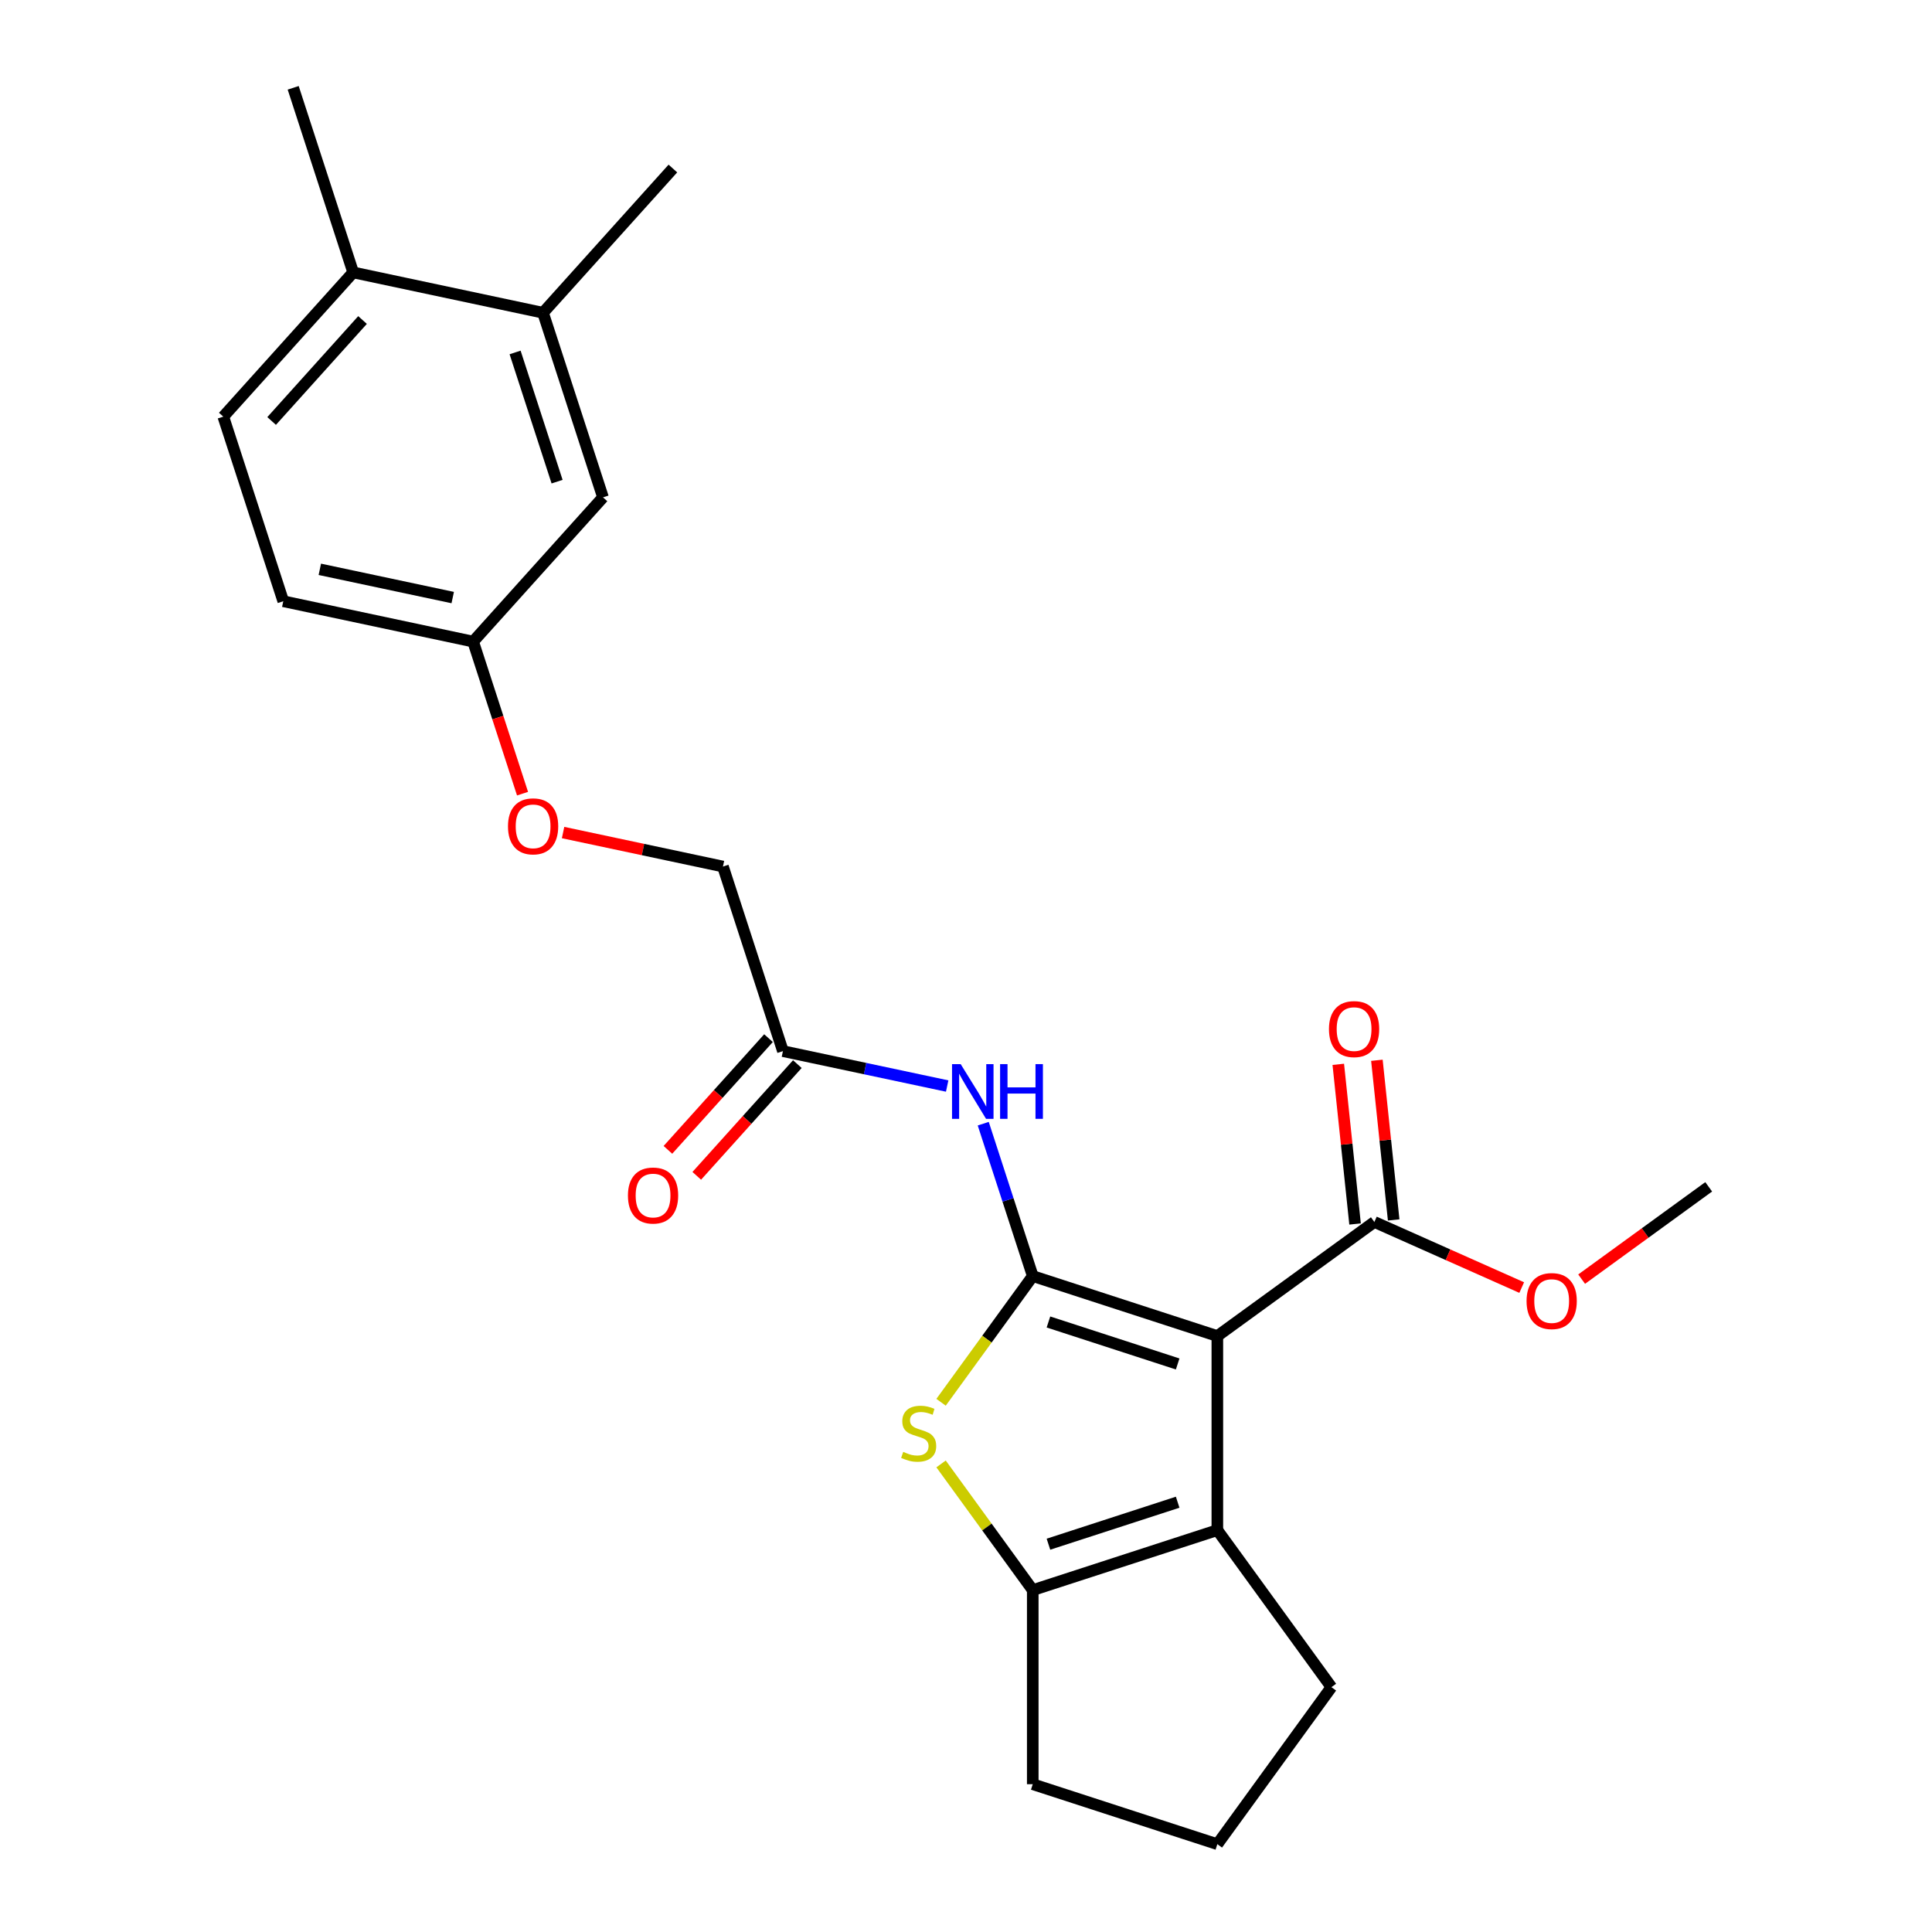 <?xml version='1.0' encoding='iso-8859-1'?>
<svg version='1.1' baseProfile='full'
              xmlns='http://www.w3.org/2000/svg'
                      xmlns:rdkit='http://www.rdkit.org/xml'
                      xmlns:xlink='http://www.w3.org/1999/xlink'
                  xml:space='preserve'
width='1000px' height='1000px' viewBox='0 0 1000 1000'>
<!-- END OF HEADER -->
<rect style='opacity:1.0;fill:#FFFFFF;stroke:none' width='1000' height='1000' x='0' y='0'> </rect>
<path class='bond-0' d='M 534.552,660.492 L 630.096,691.536' style='fill:none;fill-rule:evenodd;stroke:#000000;stroke-width:6px;stroke-linecap:butt;stroke-linejoin:miter;stroke-opacity:1' />
<path class='bond-0' d='M 542.675,684.257 L 609.556,705.988' style='fill:none;fill-rule:evenodd;stroke:#000000;stroke-width:6px;stroke-linecap:butt;stroke-linejoin:miter;stroke-opacity:1' />
<path class='bond-1' d='M 534.552,660.492 L 510.823,693.152' style='fill:none;fill-rule:evenodd;stroke:#000000;stroke-width:6px;stroke-linecap:butt;stroke-linejoin:miter;stroke-opacity:1' />
<path class='bond-1' d='M 510.823,693.152 L 487.094,725.812' style='fill:none;fill-rule:evenodd;stroke:#CCCC00;stroke-width:6px;stroke-linecap:butt;stroke-linejoin:miter;stroke-opacity:1' />
<path class='bond-4' d='M 534.552,660.492 L 521.739,621.055' style='fill:none;fill-rule:evenodd;stroke:#000000;stroke-width:6px;stroke-linecap:butt;stroke-linejoin:miter;stroke-opacity:1' />
<path class='bond-4' d='M 521.739,621.055 L 508.925,581.619' style='fill:none;fill-rule:evenodd;stroke:#0000FF;stroke-width:6px;stroke-linecap:butt;stroke-linejoin:miter;stroke-opacity:1' />
<path class='bond-2' d='M 630.096,691.536 L 630.096,791.997' style='fill:none;fill-rule:evenodd;stroke:#000000;stroke-width:6px;stroke-linecap:butt;stroke-linejoin:miter;stroke-opacity:1' />
<path class='bond-5' d='M 630.096,691.536 L 711.371,632.486' style='fill:none;fill-rule:evenodd;stroke:#000000;stroke-width:6px;stroke-linecap:butt;stroke-linejoin:miter;stroke-opacity:1' />
<path class='bond-3' d='M 487.094,757.72 L 510.823,790.381' style='fill:none;fill-rule:evenodd;stroke:#CCCC00;stroke-width:6px;stroke-linecap:butt;stroke-linejoin:miter;stroke-opacity:1' />
<path class='bond-3' d='M 510.823,790.381 L 534.552,823.041' style='fill:none;fill-rule:evenodd;stroke:#000000;stroke-width:6px;stroke-linecap:butt;stroke-linejoin:miter;stroke-opacity:1' />
<path class='bond-17' d='M 630.096,791.997 L 689.145,873.271' style='fill:none;fill-rule:evenodd;stroke:#000000;stroke-width:6px;stroke-linecap:butt;stroke-linejoin:miter;stroke-opacity:1' />
<path class='bond-24' d='M 630.096,791.997 L 534.552,823.041' style='fill:none;fill-rule:evenodd;stroke:#000000;stroke-width:6px;stroke-linecap:butt;stroke-linejoin:miter;stroke-opacity:1' />
<path class='bond-24' d='M 609.556,777.544 L 542.675,799.275' style='fill:none;fill-rule:evenodd;stroke:#000000;stroke-width:6px;stroke-linecap:butt;stroke-linejoin:miter;stroke-opacity:1' />
<path class='bond-18' d='M 534.552,823.041 L 534.552,923.501' style='fill:none;fill-rule:evenodd;stroke:#000000;stroke-width:6px;stroke-linecap:butt;stroke-linejoin:miter;stroke-opacity:1' />
<path class='bond-6' d='M 490.257,562.131 L 447.75,553.096' style='fill:none;fill-rule:evenodd;stroke:#0000FF;stroke-width:6px;stroke-linecap:butt;stroke-linejoin:miter;stroke-opacity:1' />
<path class='bond-6' d='M 447.75,553.096 L 405.243,544.061' style='fill:none;fill-rule:evenodd;stroke:#000000;stroke-width:6px;stroke-linecap:butt;stroke-linejoin:miter;stroke-opacity:1' />
<path class='bond-8' d='M 721.362,631.436 L 717.019,590.117' style='fill:none;fill-rule:evenodd;stroke:#000000;stroke-width:6px;stroke-linecap:butt;stroke-linejoin:miter;stroke-opacity:1' />
<path class='bond-8' d='M 717.019,590.117 L 712.676,548.797' style='fill:none;fill-rule:evenodd;stroke:#FF0000;stroke-width:6px;stroke-linecap:butt;stroke-linejoin:miter;stroke-opacity:1' />
<path class='bond-8' d='M 701.38,633.537 L 697.037,592.217' style='fill:none;fill-rule:evenodd;stroke:#000000;stroke-width:6px;stroke-linecap:butt;stroke-linejoin:miter;stroke-opacity:1' />
<path class='bond-8' d='M 697.037,592.217 L 692.694,550.898' style='fill:none;fill-rule:evenodd;stroke:#FF0000;stroke-width:6px;stroke-linecap:butt;stroke-linejoin:miter;stroke-opacity:1' />
<path class='bond-16' d='M 711.371,632.486 L 749.503,649.464' style='fill:none;fill-rule:evenodd;stroke:#000000;stroke-width:6px;stroke-linecap:butt;stroke-linejoin:miter;stroke-opacity:1' />
<path class='bond-16' d='M 749.503,649.464 L 787.635,666.441' style='fill:none;fill-rule:evenodd;stroke:#FF0000;stroke-width:6px;stroke-linecap:butt;stroke-linejoin:miter;stroke-opacity:1' />
<path class='bond-11' d='M 397.777,537.339 L 371.744,566.251' style='fill:none;fill-rule:evenodd;stroke:#000000;stroke-width:6px;stroke-linecap:butt;stroke-linejoin:miter;stroke-opacity:1' />
<path class='bond-11' d='M 371.744,566.251 L 345.711,595.164' style='fill:none;fill-rule:evenodd;stroke:#FF0000;stroke-width:6px;stroke-linecap:butt;stroke-linejoin:miter;stroke-opacity:1' />
<path class='bond-11' d='M 412.708,550.783 L 386.675,579.696' style='fill:none;fill-rule:evenodd;stroke:#000000;stroke-width:6px;stroke-linecap:butt;stroke-linejoin:miter;stroke-opacity:1' />
<path class='bond-11' d='M 386.675,579.696 L 360.642,608.608' style='fill:none;fill-rule:evenodd;stroke:#FF0000;stroke-width:6px;stroke-linecap:butt;stroke-linejoin:miter;stroke-opacity:1' />
<path class='bond-15' d='M 405.243,544.061 L 374.199,448.517' style='fill:none;fill-rule:evenodd;stroke:#000000;stroke-width:6px;stroke-linecap:butt;stroke-linejoin:miter;stroke-opacity:1' />
<path class='bond-7' d='M 281.066,161.885 L 312.11,257.429' style='fill:none;fill-rule:evenodd;stroke:#000000;stroke-width:6px;stroke-linecap:butt;stroke-linejoin:miter;stroke-opacity:1' />
<path class='bond-7' d='M 266.614,182.426 L 288.345,249.306' style='fill:none;fill-rule:evenodd;stroke:#000000;stroke-width:6px;stroke-linecap:butt;stroke-linejoin:miter;stroke-opacity:1' />
<path class='bond-21' d='M 281.066,161.885 L 348.288,87.228' style='fill:none;fill-rule:evenodd;stroke:#000000;stroke-width:6px;stroke-linecap:butt;stroke-linejoin:miter;stroke-opacity:1' />
<path class='bond-26' d='M 281.066,161.885 L 182.801,140.998' style='fill:none;fill-rule:evenodd;stroke:#000000;stroke-width:6px;stroke-linecap:butt;stroke-linejoin:miter;stroke-opacity:1' />
<path class='bond-9' d='M 182.801,140.998 L 115.58,215.655' style='fill:none;fill-rule:evenodd;stroke:#000000;stroke-width:6px;stroke-linecap:butt;stroke-linejoin:miter;stroke-opacity:1' />
<path class='bond-9' d='M 187.649,165.641 L 140.594,217.901' style='fill:none;fill-rule:evenodd;stroke:#000000;stroke-width:6px;stroke-linecap:butt;stroke-linejoin:miter;stroke-opacity:1' />
<path class='bond-22' d='M 182.801,140.998 L 151.757,45.455' style='fill:none;fill-rule:evenodd;stroke:#000000;stroke-width:6px;stroke-linecap:butt;stroke-linejoin:miter;stroke-opacity:1' />
<path class='bond-10' d='M 312.11,257.429 L 244.889,332.086' style='fill:none;fill-rule:evenodd;stroke:#000000;stroke-width:6px;stroke-linecap:butt;stroke-linejoin:miter;stroke-opacity:1' />
<path class='bond-12' d='M 115.58,215.655 L 146.624,311.199' style='fill:none;fill-rule:evenodd;stroke:#000000;stroke-width:6px;stroke-linecap:butt;stroke-linejoin:miter;stroke-opacity:1' />
<path class='bond-13' d='M 244.889,332.086 L 257.677,371.442' style='fill:none;fill-rule:evenodd;stroke:#000000;stroke-width:6px;stroke-linecap:butt;stroke-linejoin:miter;stroke-opacity:1' />
<path class='bond-13' d='M 257.677,371.442 L 270.464,410.798' style='fill:none;fill-rule:evenodd;stroke:#FF0000;stroke-width:6px;stroke-linecap:butt;stroke-linejoin:miter;stroke-opacity:1' />
<path class='bond-19' d='M 244.889,332.086 L 146.624,311.199' style='fill:none;fill-rule:evenodd;stroke:#000000;stroke-width:6px;stroke-linecap:butt;stroke-linejoin:miter;stroke-opacity:1' />
<path class='bond-19' d='M 234.327,309.3 L 165.541,294.679' style='fill:none;fill-rule:evenodd;stroke:#000000;stroke-width:6px;stroke-linecap:butt;stroke-linejoin:miter;stroke-opacity:1' />
<path class='bond-14' d='M 291.445,430.927 L 332.822,439.722' style='fill:none;fill-rule:evenodd;stroke:#FF0000;stroke-width:6px;stroke-linecap:butt;stroke-linejoin:miter;stroke-opacity:1' />
<path class='bond-14' d='M 332.822,439.722 L 374.199,448.517' style='fill:none;fill-rule:evenodd;stroke:#000000;stroke-width:6px;stroke-linecap:butt;stroke-linejoin:miter;stroke-opacity:1' />
<path class='bond-23' d='M 818.658,662.078 L 851.539,638.188' style='fill:none;fill-rule:evenodd;stroke:#FF0000;stroke-width:6px;stroke-linecap:butt;stroke-linejoin:miter;stroke-opacity:1' />
<path class='bond-23' d='M 851.539,638.188 L 884.42,614.298' style='fill:none;fill-rule:evenodd;stroke:#000000;stroke-width:6px;stroke-linecap:butt;stroke-linejoin:miter;stroke-opacity:1' />
<path class='bond-25' d='M 689.145,873.271 L 630.096,954.545' style='fill:none;fill-rule:evenodd;stroke:#000000;stroke-width:6px;stroke-linecap:butt;stroke-linejoin:miter;stroke-opacity:1' />
<path class='bond-20' d='M 534.552,923.501 L 630.096,954.545' style='fill:none;fill-rule:evenodd;stroke:#000000;stroke-width:6px;stroke-linecap:butt;stroke-linejoin:miter;stroke-opacity:1' />
<path  class='atom-2' d='M 467.503 751.486
Q 467.823 751.606, 469.143 752.166
Q 470.463 752.726, 471.903 753.086
Q 473.383 753.406, 474.823 753.406
Q 477.503 753.406, 479.063 752.126
Q 480.623 750.806, 480.623 748.526
Q 480.623 746.966, 479.823 746.006
Q 479.063 745.046, 477.863 744.526
Q 476.663 744.006, 474.663 743.406
Q 472.143 742.646, 470.623 741.926
Q 469.143 741.206, 468.063 739.686
Q 467.023 738.166, 467.023 735.606
Q 467.023 732.046, 469.423 729.846
Q 471.863 727.646, 476.663 727.646
Q 479.943 727.646, 483.663 729.206
L 482.743 732.286
Q 479.343 730.886, 476.783 730.886
Q 474.023 730.886, 472.503 732.046
Q 470.983 733.166, 471.023 735.126
Q 471.023 736.646, 471.783 737.566
Q 472.583 738.486, 473.703 739.006
Q 474.863 739.526, 476.783 740.126
Q 479.343 740.926, 480.863 741.726
Q 482.383 742.526, 483.463 744.166
Q 484.583 745.766, 484.583 748.526
Q 484.583 752.446, 481.943 754.566
Q 479.343 756.646, 474.983 756.646
Q 472.463 756.646, 470.543 756.086
Q 468.663 755.566, 466.423 754.646
L 467.503 751.486
' fill='#CCCC00'/>
<path  class='atom-5' d='M 497.248 550.788
L 506.528 565.788
Q 507.448 567.268, 508.928 569.948
Q 510.408 572.628, 510.488 572.788
L 510.488 550.788
L 514.248 550.788
L 514.248 579.108
L 510.368 579.108
L 500.408 562.708
Q 499.248 560.788, 498.008 558.588
Q 496.808 556.388, 496.448 555.708
L 496.448 579.108
L 492.768 579.108
L 492.768 550.788
L 497.248 550.788
' fill='#0000FF'/>
<path  class='atom-5' d='M 517.648 550.788
L 521.488 550.788
L 521.488 562.828
L 535.968 562.828
L 535.968 550.788
L 539.808 550.788
L 539.808 579.108
L 535.968 579.108
L 535.968 566.028
L 521.488 566.028
L 521.488 579.108
L 517.648 579.108
L 517.648 550.788
' fill='#0000FF'/>
<path  class='atom-9' d='M 687.87 532.656
Q 687.87 525.856, 691.23 522.056
Q 694.59 518.256, 700.87 518.256
Q 707.15 518.256, 710.51 522.056
Q 713.87 525.856, 713.87 532.656
Q 713.87 539.536, 710.47 543.456
Q 707.07 547.336, 700.87 547.336
Q 694.63 547.336, 691.23 543.456
Q 687.87 539.576, 687.87 532.656
M 700.87 544.136
Q 705.19 544.136, 707.51 541.256
Q 709.87 538.336, 709.87 532.656
Q 709.87 527.096, 707.51 524.296
Q 705.19 521.456, 700.87 521.456
Q 696.55 521.456, 694.19 524.256
Q 691.87 527.056, 691.87 532.656
Q 691.87 538.376, 694.19 541.256
Q 696.55 544.136, 700.87 544.136
' fill='#FF0000'/>
<path  class='atom-12' d='M 325.021 618.798
Q 325.021 611.998, 328.381 608.198
Q 331.741 604.398, 338.021 604.398
Q 344.301 604.398, 347.661 608.198
Q 351.021 611.998, 351.021 618.798
Q 351.021 625.678, 347.621 629.598
Q 344.221 633.478, 338.021 633.478
Q 331.781 633.478, 328.381 629.598
Q 325.021 625.718, 325.021 618.798
M 338.021 630.278
Q 342.341 630.278, 344.661 627.398
Q 347.021 624.478, 347.021 618.798
Q 347.021 613.238, 344.661 610.438
Q 342.341 607.598, 338.021 607.598
Q 333.701 607.598, 331.341 610.398
Q 329.021 613.198, 329.021 618.798
Q 329.021 624.518, 331.341 627.398
Q 333.701 630.278, 338.021 630.278
' fill='#FF0000'/>
<path  class='atom-15' d='M 262.933 427.71
Q 262.933 420.91, 266.293 417.11
Q 269.653 413.31, 275.933 413.31
Q 282.213 413.31, 285.573 417.11
Q 288.933 420.91, 288.933 427.71
Q 288.933 434.59, 285.533 438.51
Q 282.133 442.39, 275.933 442.39
Q 269.693 442.39, 266.293 438.51
Q 262.933 434.63, 262.933 427.71
M 275.933 439.19
Q 280.253 439.19, 282.573 436.31
Q 284.933 433.39, 284.933 427.71
Q 284.933 422.15, 282.573 419.35
Q 280.253 416.51, 275.933 416.51
Q 271.613 416.51, 269.253 419.31
Q 266.933 422.11, 266.933 427.71
Q 266.933 433.43, 269.253 436.31
Q 271.613 439.19, 275.933 439.19
' fill='#FF0000'/>
<path  class='atom-17' d='M 790.146 673.427
Q 790.146 666.627, 793.506 662.827
Q 796.866 659.027, 803.146 659.027
Q 809.426 659.027, 812.786 662.827
Q 816.146 666.627, 816.146 673.427
Q 816.146 680.307, 812.746 684.227
Q 809.346 688.107, 803.146 688.107
Q 796.906 688.107, 793.506 684.227
Q 790.146 680.347, 790.146 673.427
M 803.146 684.907
Q 807.466 684.907, 809.786 682.027
Q 812.146 679.107, 812.146 673.427
Q 812.146 667.867, 809.786 665.067
Q 807.466 662.227, 803.146 662.227
Q 798.826 662.227, 796.466 665.027
Q 794.146 667.827, 794.146 673.427
Q 794.146 679.147, 796.466 682.027
Q 798.826 684.907, 803.146 684.907
' fill='#FF0000'/>
</svg>
